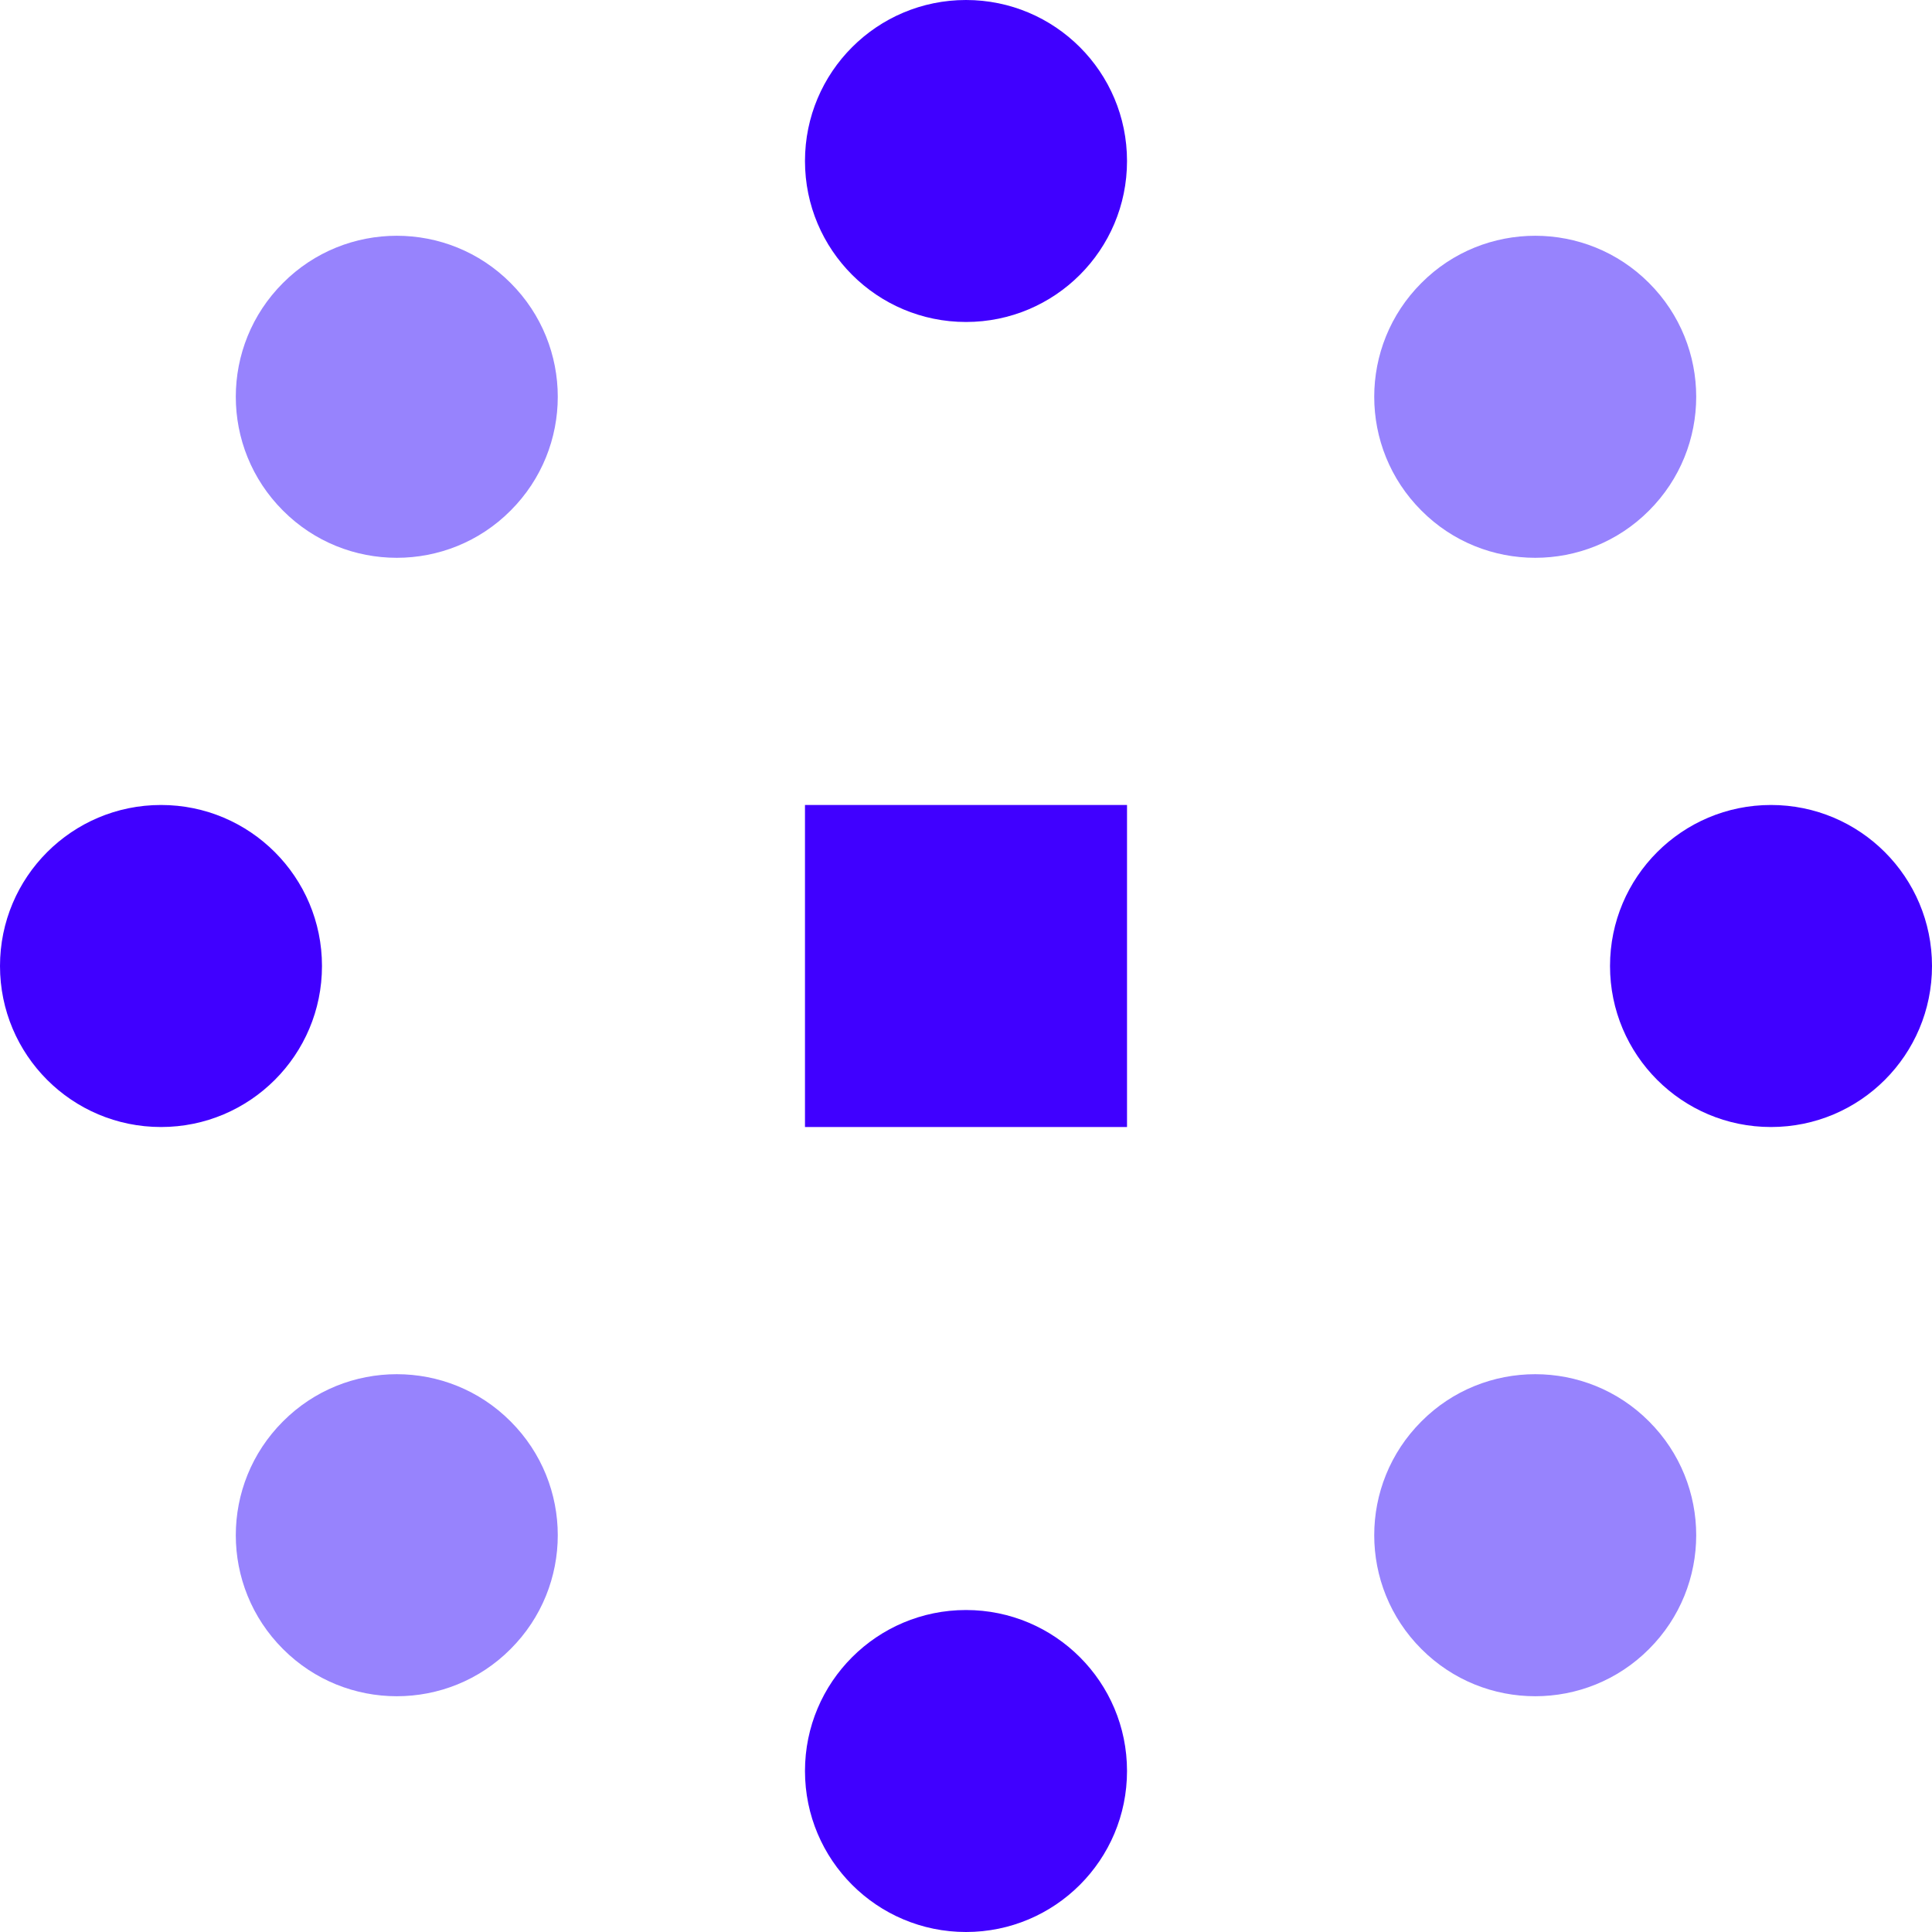 <svg width="32" height="32" viewBox="0 0 32 32" fill="none" xmlns="http://www.w3.org/2000/svg">
<g clip-path="url(#clip0_17_2999)">
<path d="M5.333 16C5.333 14.527 4.14 13.333 2.667 13.333C1.193 13.333 0 14.527 0 16C0 17.473 1.193 18.667 2.667 18.667C4.14 18.667 5.333 17.473 5.333 16ZM29.333 13.333C27.86 13.333 26.667 14.527 26.667 16C26.667 17.473 27.86 18.667 29.333 18.667C30.807 18.667 32 17.473 32 16C32 14.527 30.807 13.333 29.333 13.333ZM16 5.333C17.473 5.333 18.667 4.14 18.667 2.667C18.667 1.193 17.473 0 16 0C14.527 0 13.333 1.193 13.333 2.667C13.333 4.14 14.527 5.333 16 5.333ZM16 26.667C14.527 26.667 13.333 27.86 13.333 29.333C13.333 30.807 14.527 32 16 32C17.473 32 18.667 30.807 18.667 29.333C18.667 27.86 17.473 26.667 16 26.667Z" fill="#4000FF"/>
<path d="M13.333 13.333H18.667V18.667H13.333V13.333Z" fill="#4000FF"/>
<path d="M8.457 8.457C7.937 8.979 7.255 9.239 6.572 9.239C5.889 9.239 5.207 8.979 4.687 8.457C3.645 7.416 3.645 5.728 4.687 4.687C5.207 4.165 5.889 3.905 6.572 3.905C7.255 3.905 7.937 4.165 8.457 4.687C9.499 5.728 9.499 7.416 8.457 8.457Z" fill="#9783FD"/>
<path d="M27.313 8.457C26.793 8.979 26.11 9.239 25.428 9.239C24.745 9.239 24.062 8.979 23.543 8.457C22.501 7.416 22.501 5.728 23.543 4.687C24.062 4.165 24.745 3.905 25.428 3.905C26.11 3.905 26.792 4.165 27.313 4.687C28.355 5.728 28.355 7.416 27.313 8.457Z" fill="#9783FD"/>
<path d="M23.543 23.543C24.062 23.021 24.745 22.761 25.428 22.761C26.11 22.761 26.793 23.021 27.313 23.543C28.355 24.584 28.355 26.272 27.313 27.313C26.793 27.835 26.11 28.095 25.428 28.095C24.745 28.095 24.064 27.835 23.543 27.313C22.501 26.272 22.501 24.584 23.543 23.543Z" fill="#9783FD"/>
<path d="M4.687 23.543C5.207 23.021 5.889 22.761 6.572 22.761C7.255 22.761 7.937 23.021 8.457 23.543C9.499 24.584 9.499 26.272 8.457 27.313C7.937 27.835 7.255 28.095 6.572 28.095C5.889 28.095 5.208 27.835 4.687 27.313C3.645 26.272 3.645 24.584 4.687 23.543Z" fill="#9783FD"/>
</g>
<defs>
<clipPath id="clip0_17_2999">
<rect width="32" height="32" fill="white"/>
</clipPath>
</defs>
</svg>
